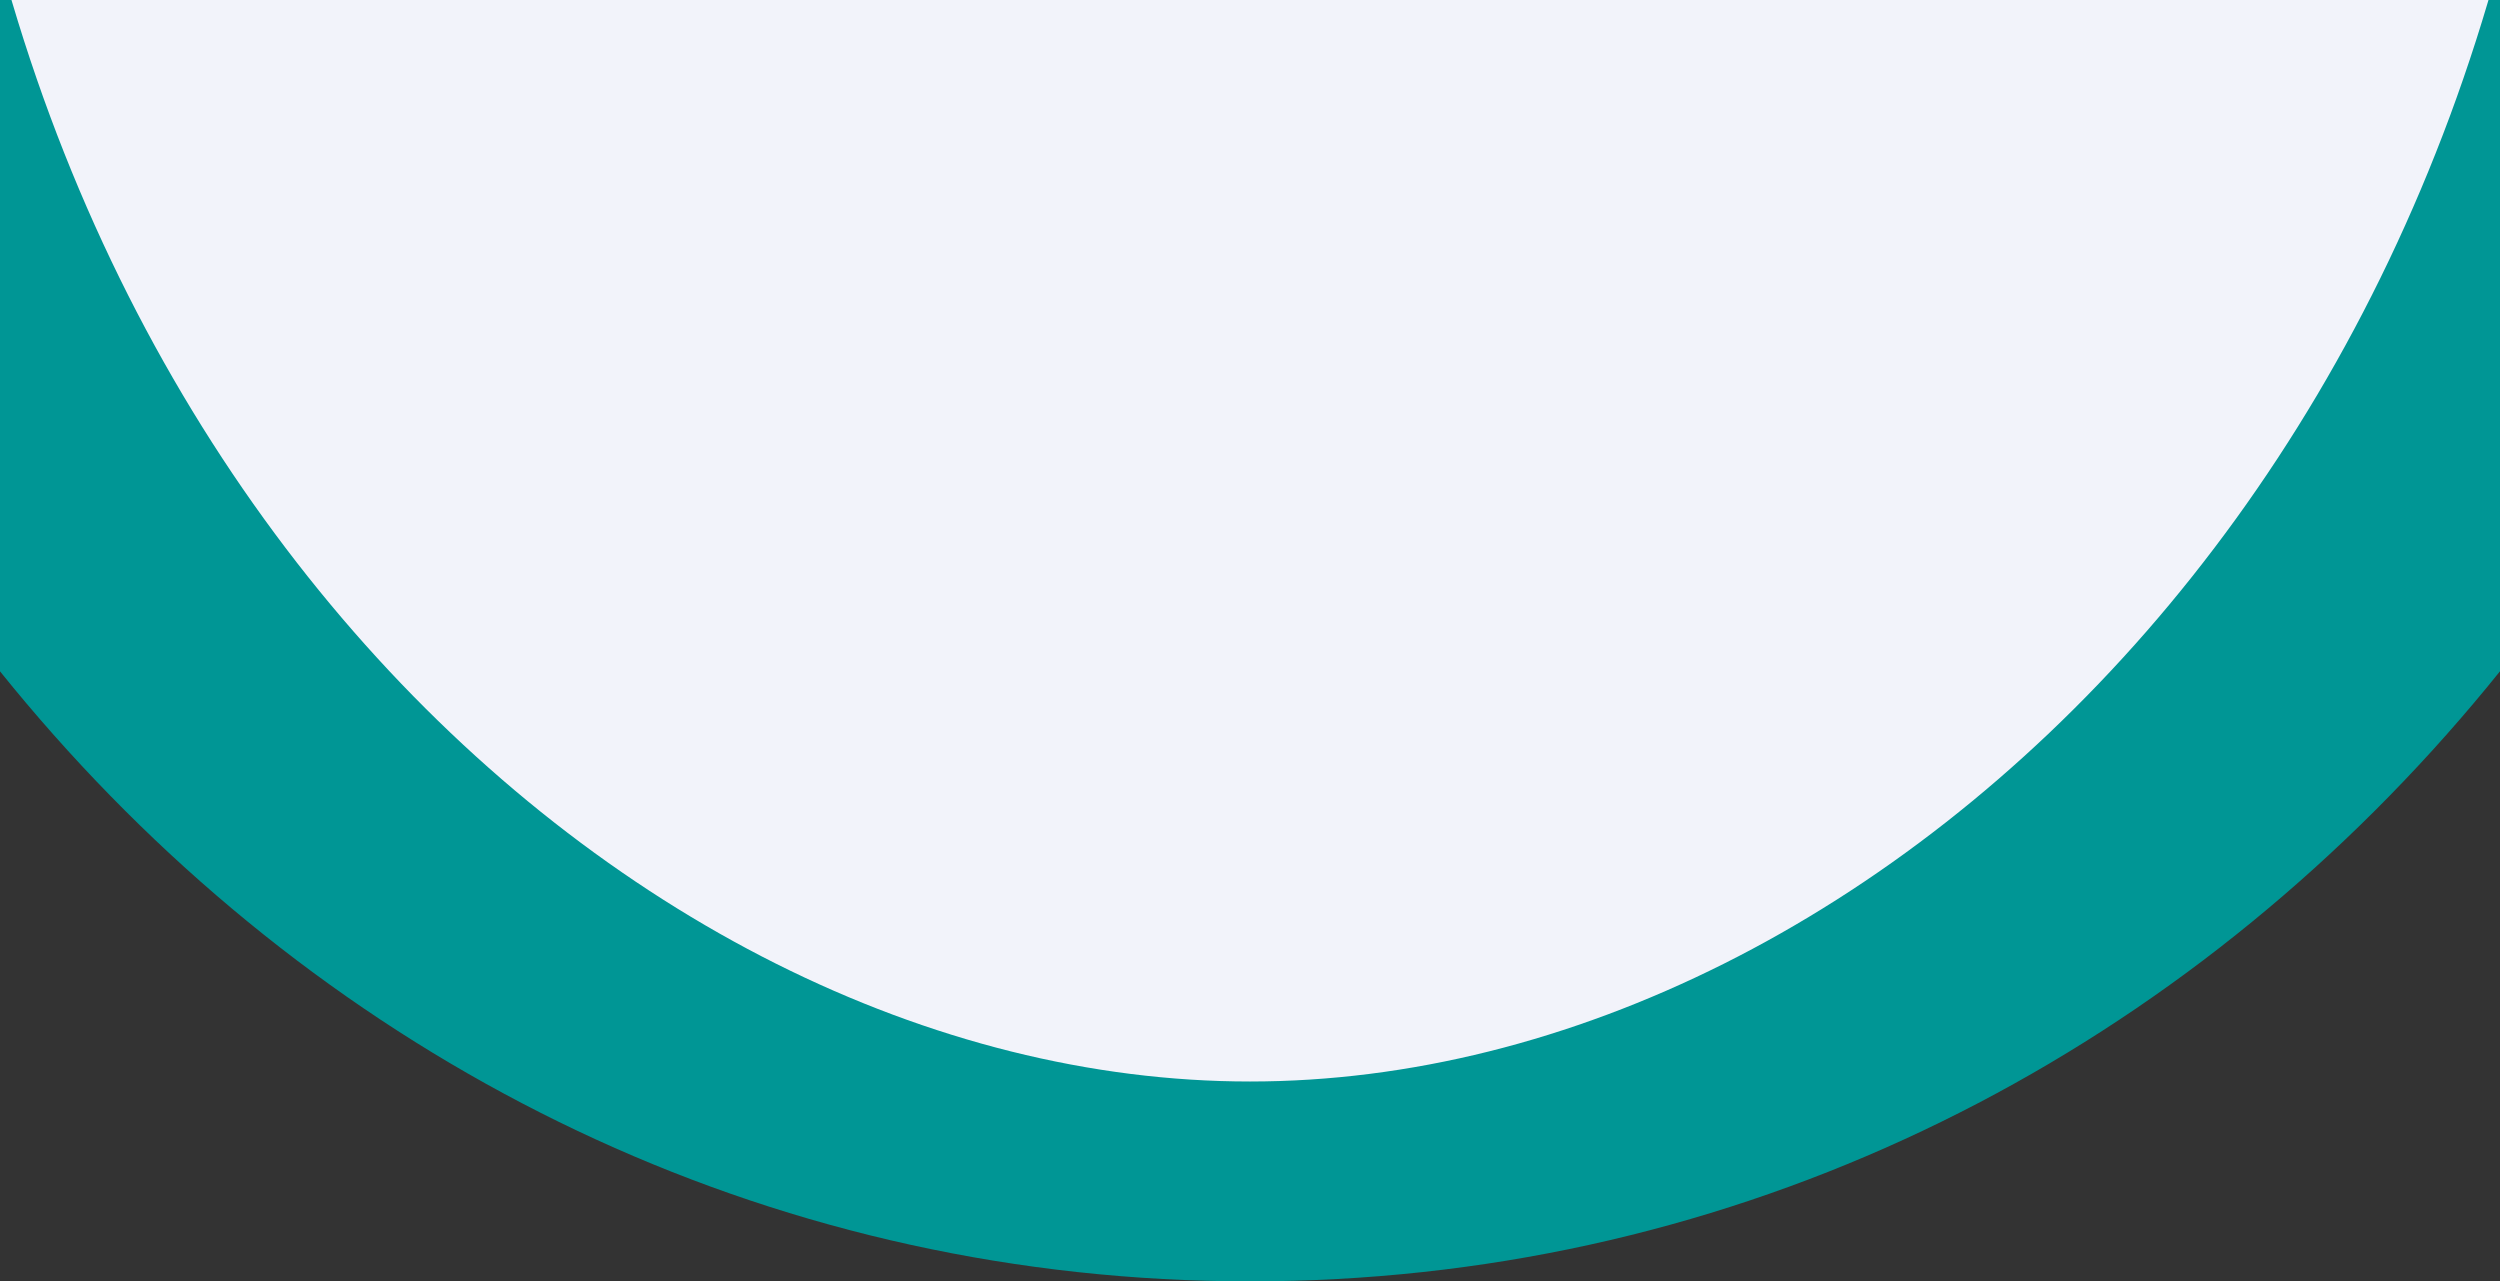 <svg xmlns="http://www.w3.org/2000/svg" xmlns:xlink="http://www.w3.org/1999/xlink" width="1920" height="984" viewBox="0 0 1920 984">
  <rect x="0" y="0" width="1920" height="984" fill="#333333" stroke="none"/>
  <defs>
    <clipPath id="clip-path">
      <rect id="Rectangle_1465" data-name="Rectangle 1465" width="1920" height="984" fill="#fff" stroke="#707070" stroke-width="1"/>
    </clipPath>
    <clipPath id="clip-path-2">
      <rect id="Rectangle_1251" data-name="Rectangle 1251" width="2556.614" height="2814.173" fill="#009695"/>
    </clipPath>
  </defs>
  <g id="Home-page-blob-desktop_new" clip-path="url(#clip-path)">
    <path id="Path_2123" data-name="Path 2123" d="M960,0c530.193,0,960,430.006,960,960.445S1483.077,1799.4,952.883,1799.4,0,1490.884,0,960.445,429.807,0,960,0Z" transform="translate(1 -907.006)" fill="#f2f3fa"/>
    <g id="Group_3407" data-name="Group 3407" transform="translate(2238.307 984.086) rotate(180)">
      <g id="Group_2233" data-name="Group 2233" clip-path="url(#clip-path-2)">
        <path id="Path_2046" data-name="Path 2046" d="M2556.625,1407.088c0,789.023-561.49,1407.089-1278.307,1407.089S0,2196.111,0,1407.088,561.49,0,1278.318,0,2556.625,618.077,2556.625,1407.088m-2289.118,0c0,749.871,522.666,1253.594,1010.811,1253.594s1010.8-503.722,1010.8-1253.594S1766.462,153.495,1278.318,153.495,267.507,657.217,267.507,1407.088" transform="translate(0 -0.005)" fill="#009695"/>
      </g>
    </g>
  </g>
</svg>

